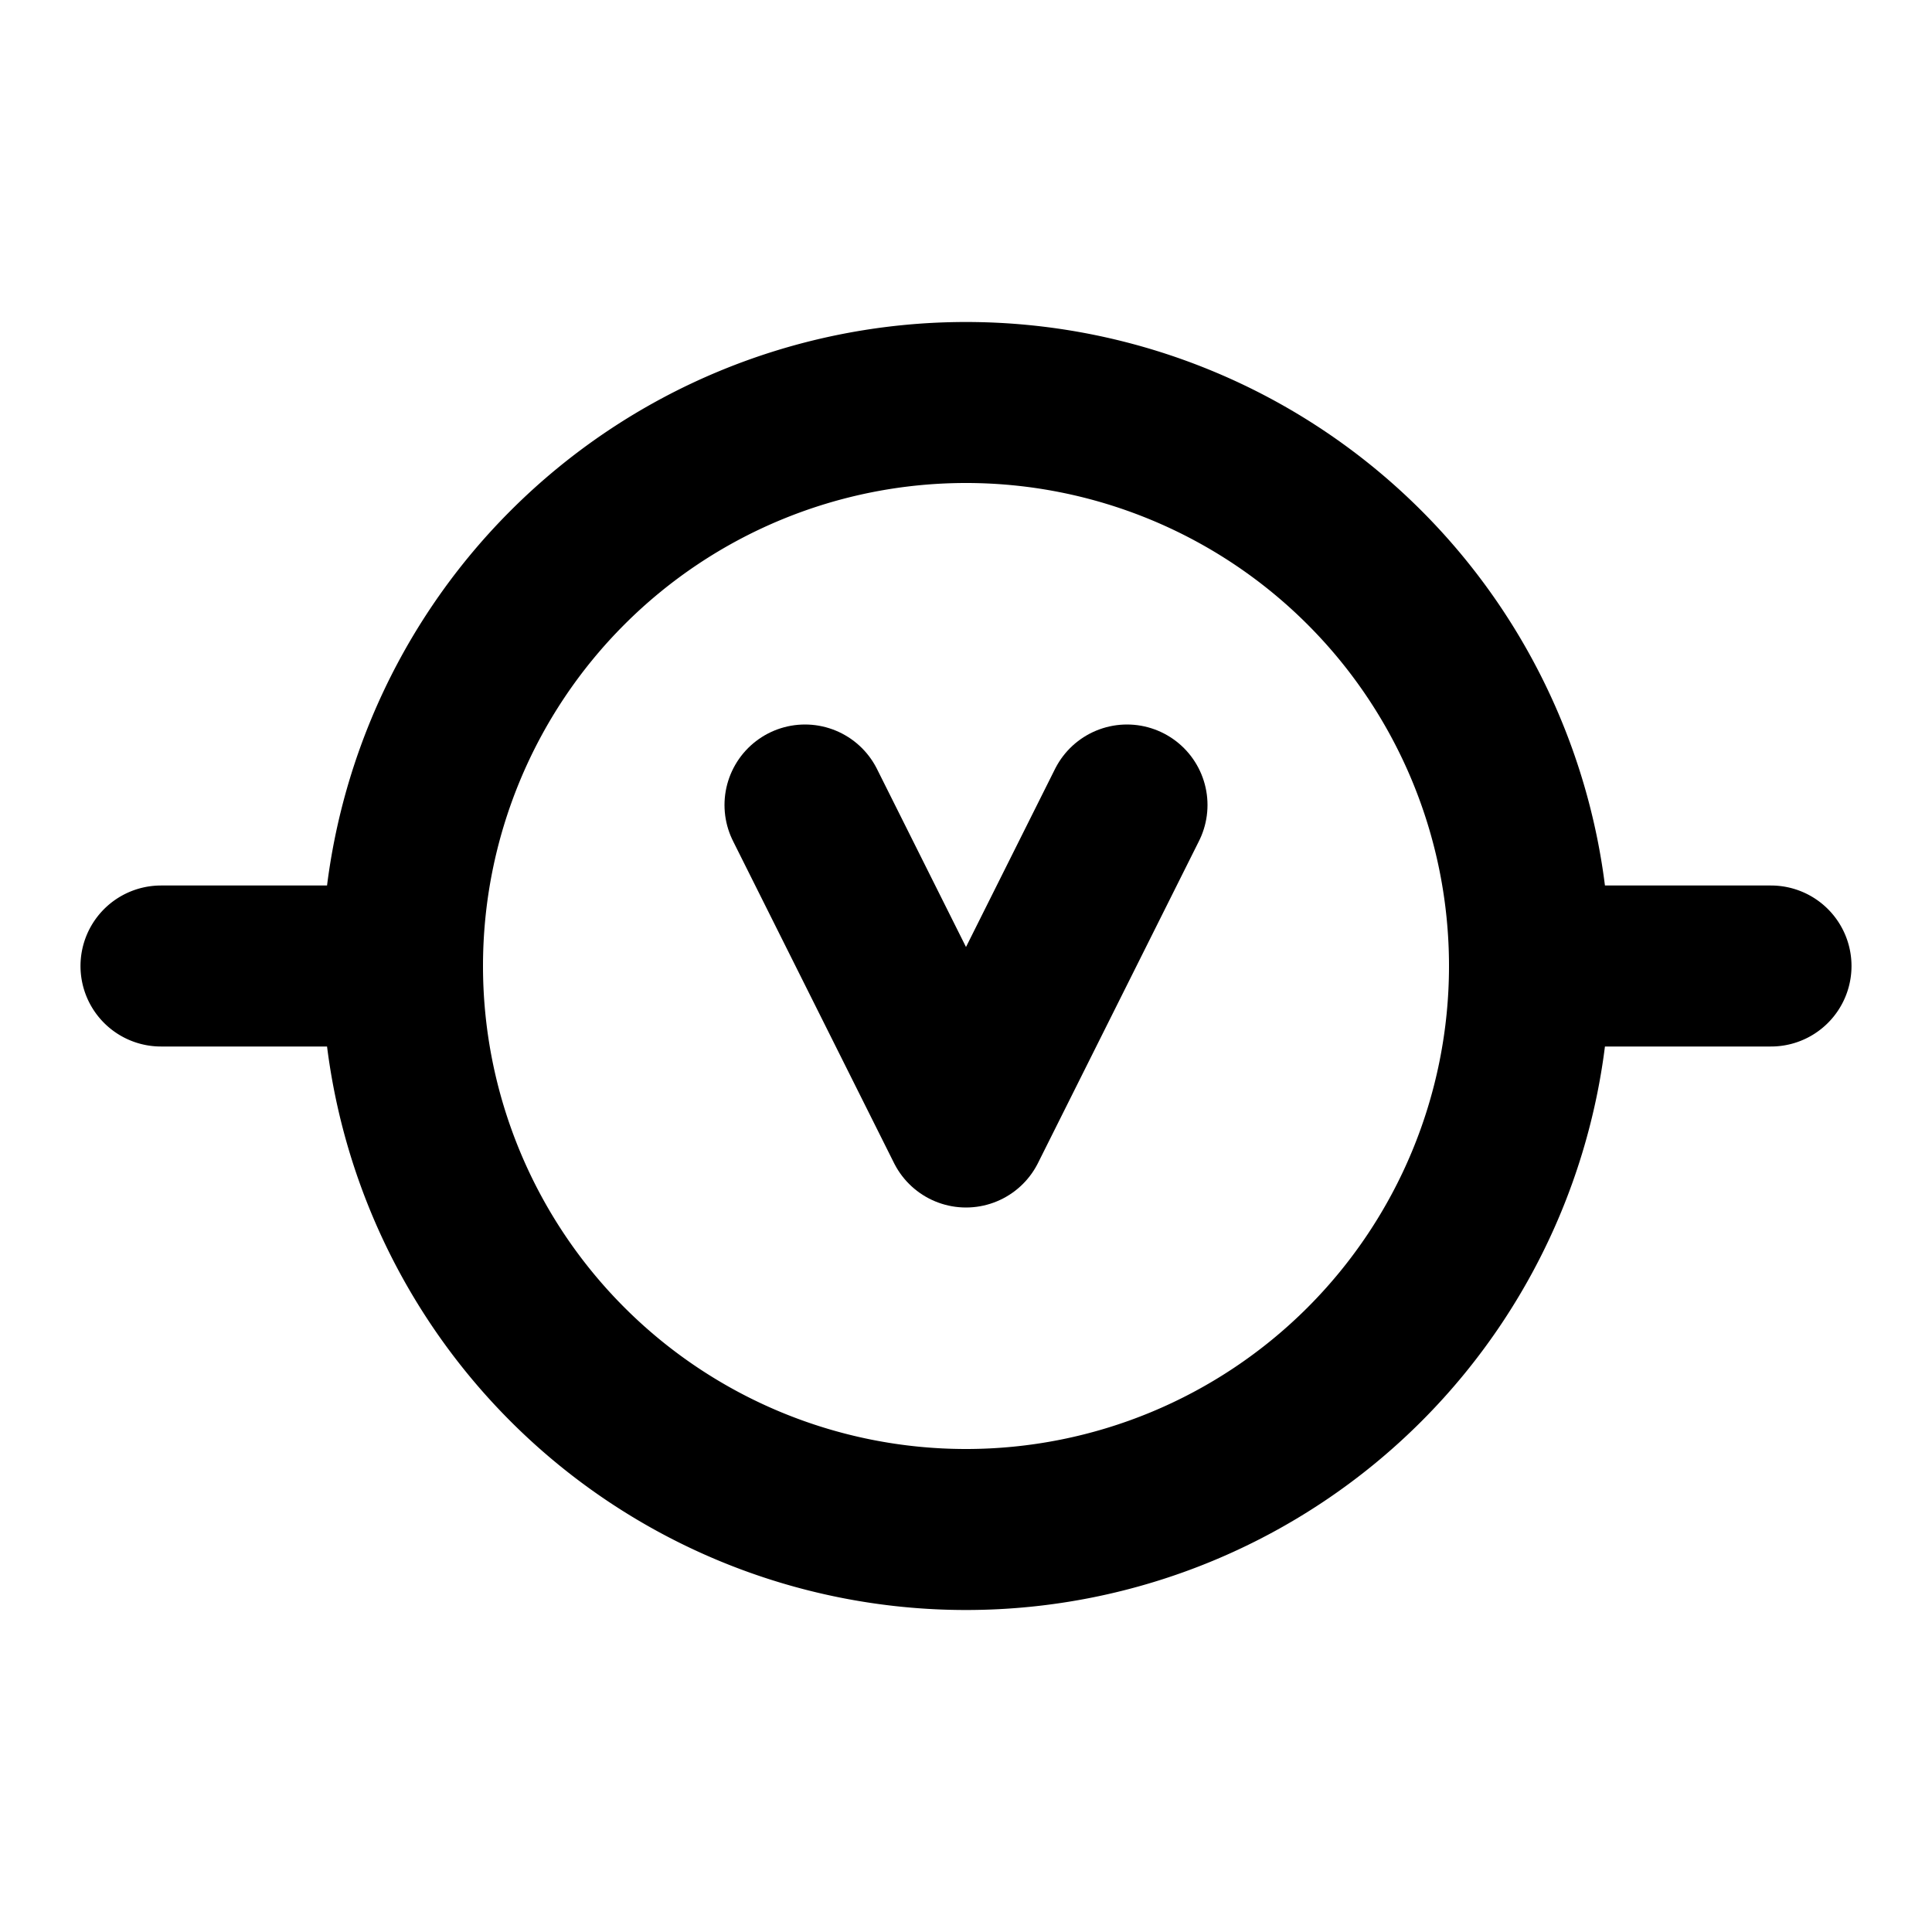 <svg viewBox="0 0 24 24" height="32" width="32" xmlns="http://www.w3.org/2000/svg"><g stroke-width="2" stroke-linejoin="round" stroke-linecap="round" stroke="currentColor" fill="none"><path d="M5 12a7 7 0 1 0 14 0a7 7 0 1 0-14 0m0 0H2m17 0h3"></path><path d="m10 10l2 4l2-4"></path></g></svg>